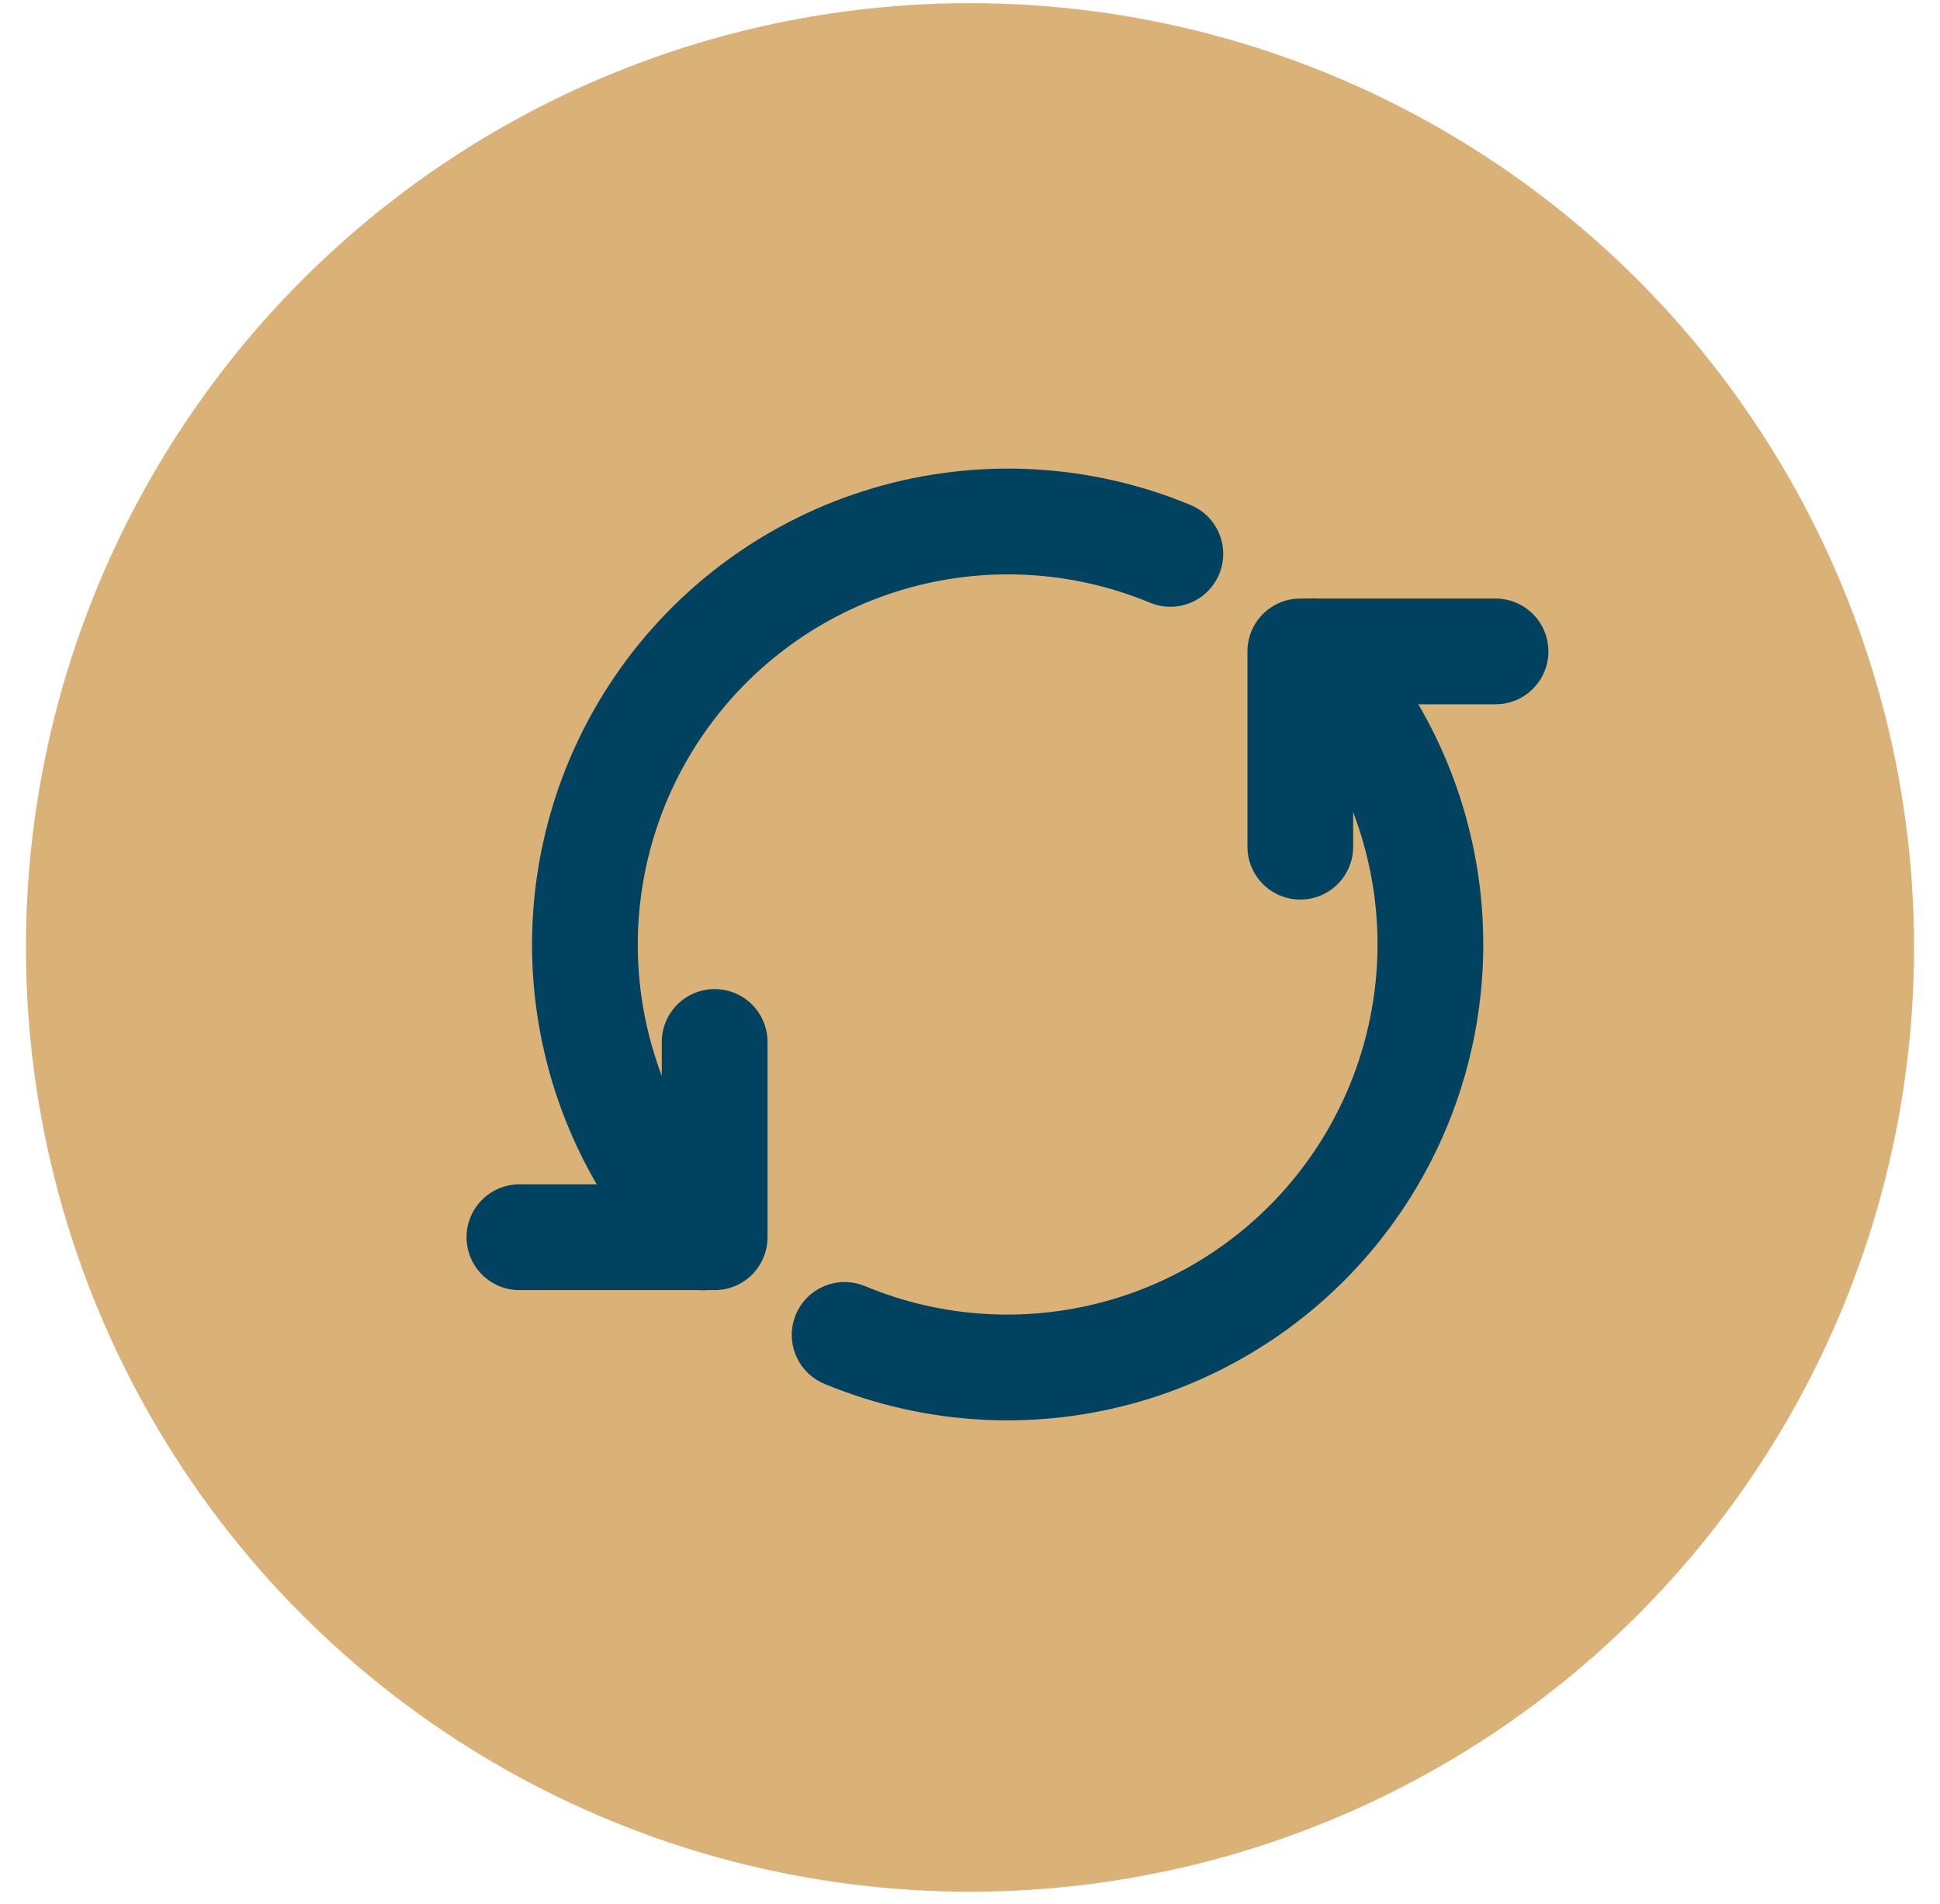 <svg xmlns="http://www.w3.org/2000/svg" width="53" height="52" viewBox="0 0 53 52" fill="none"><circle cx="26.5" cy="25.877" r="25.791" fill="#DAB177"></circle><path d="M19.524 28.459V33.792H14.19" stroke="#00425F" stroke-width="2.889" stroke-linecap="round" stroke-linejoin="round"></path><path d="M35.524 23.125V17.792H40.857" stroke="#00425F" stroke-width="2.889" stroke-linecap="round" stroke-linejoin="round"></path><path d="M35.858 17.788C37.697 19.704 38.82 22.195 39.039 24.842C39.257 27.489 38.557 30.13 37.057 32.321C35.557 34.513 33.347 36.12 30.801 36.874C28.255 37.628 25.526 37.482 23.075 36.461" stroke="#00425F" stroke-width="2.889" stroke-linecap="round" stroke-linejoin="round"></path><path d="M19.189 33.796C17.354 31.879 16.234 29.389 16.018 26.744C15.802 24.099 16.502 21.46 18.001 19.271C19.501 17.081 21.708 15.475 24.252 14.72C26.796 13.966 29.523 14.11 31.973 15.128" stroke="#00425F" stroke-width="2.889" stroke-linecap="round" stroke-linejoin="round"></path></svg>